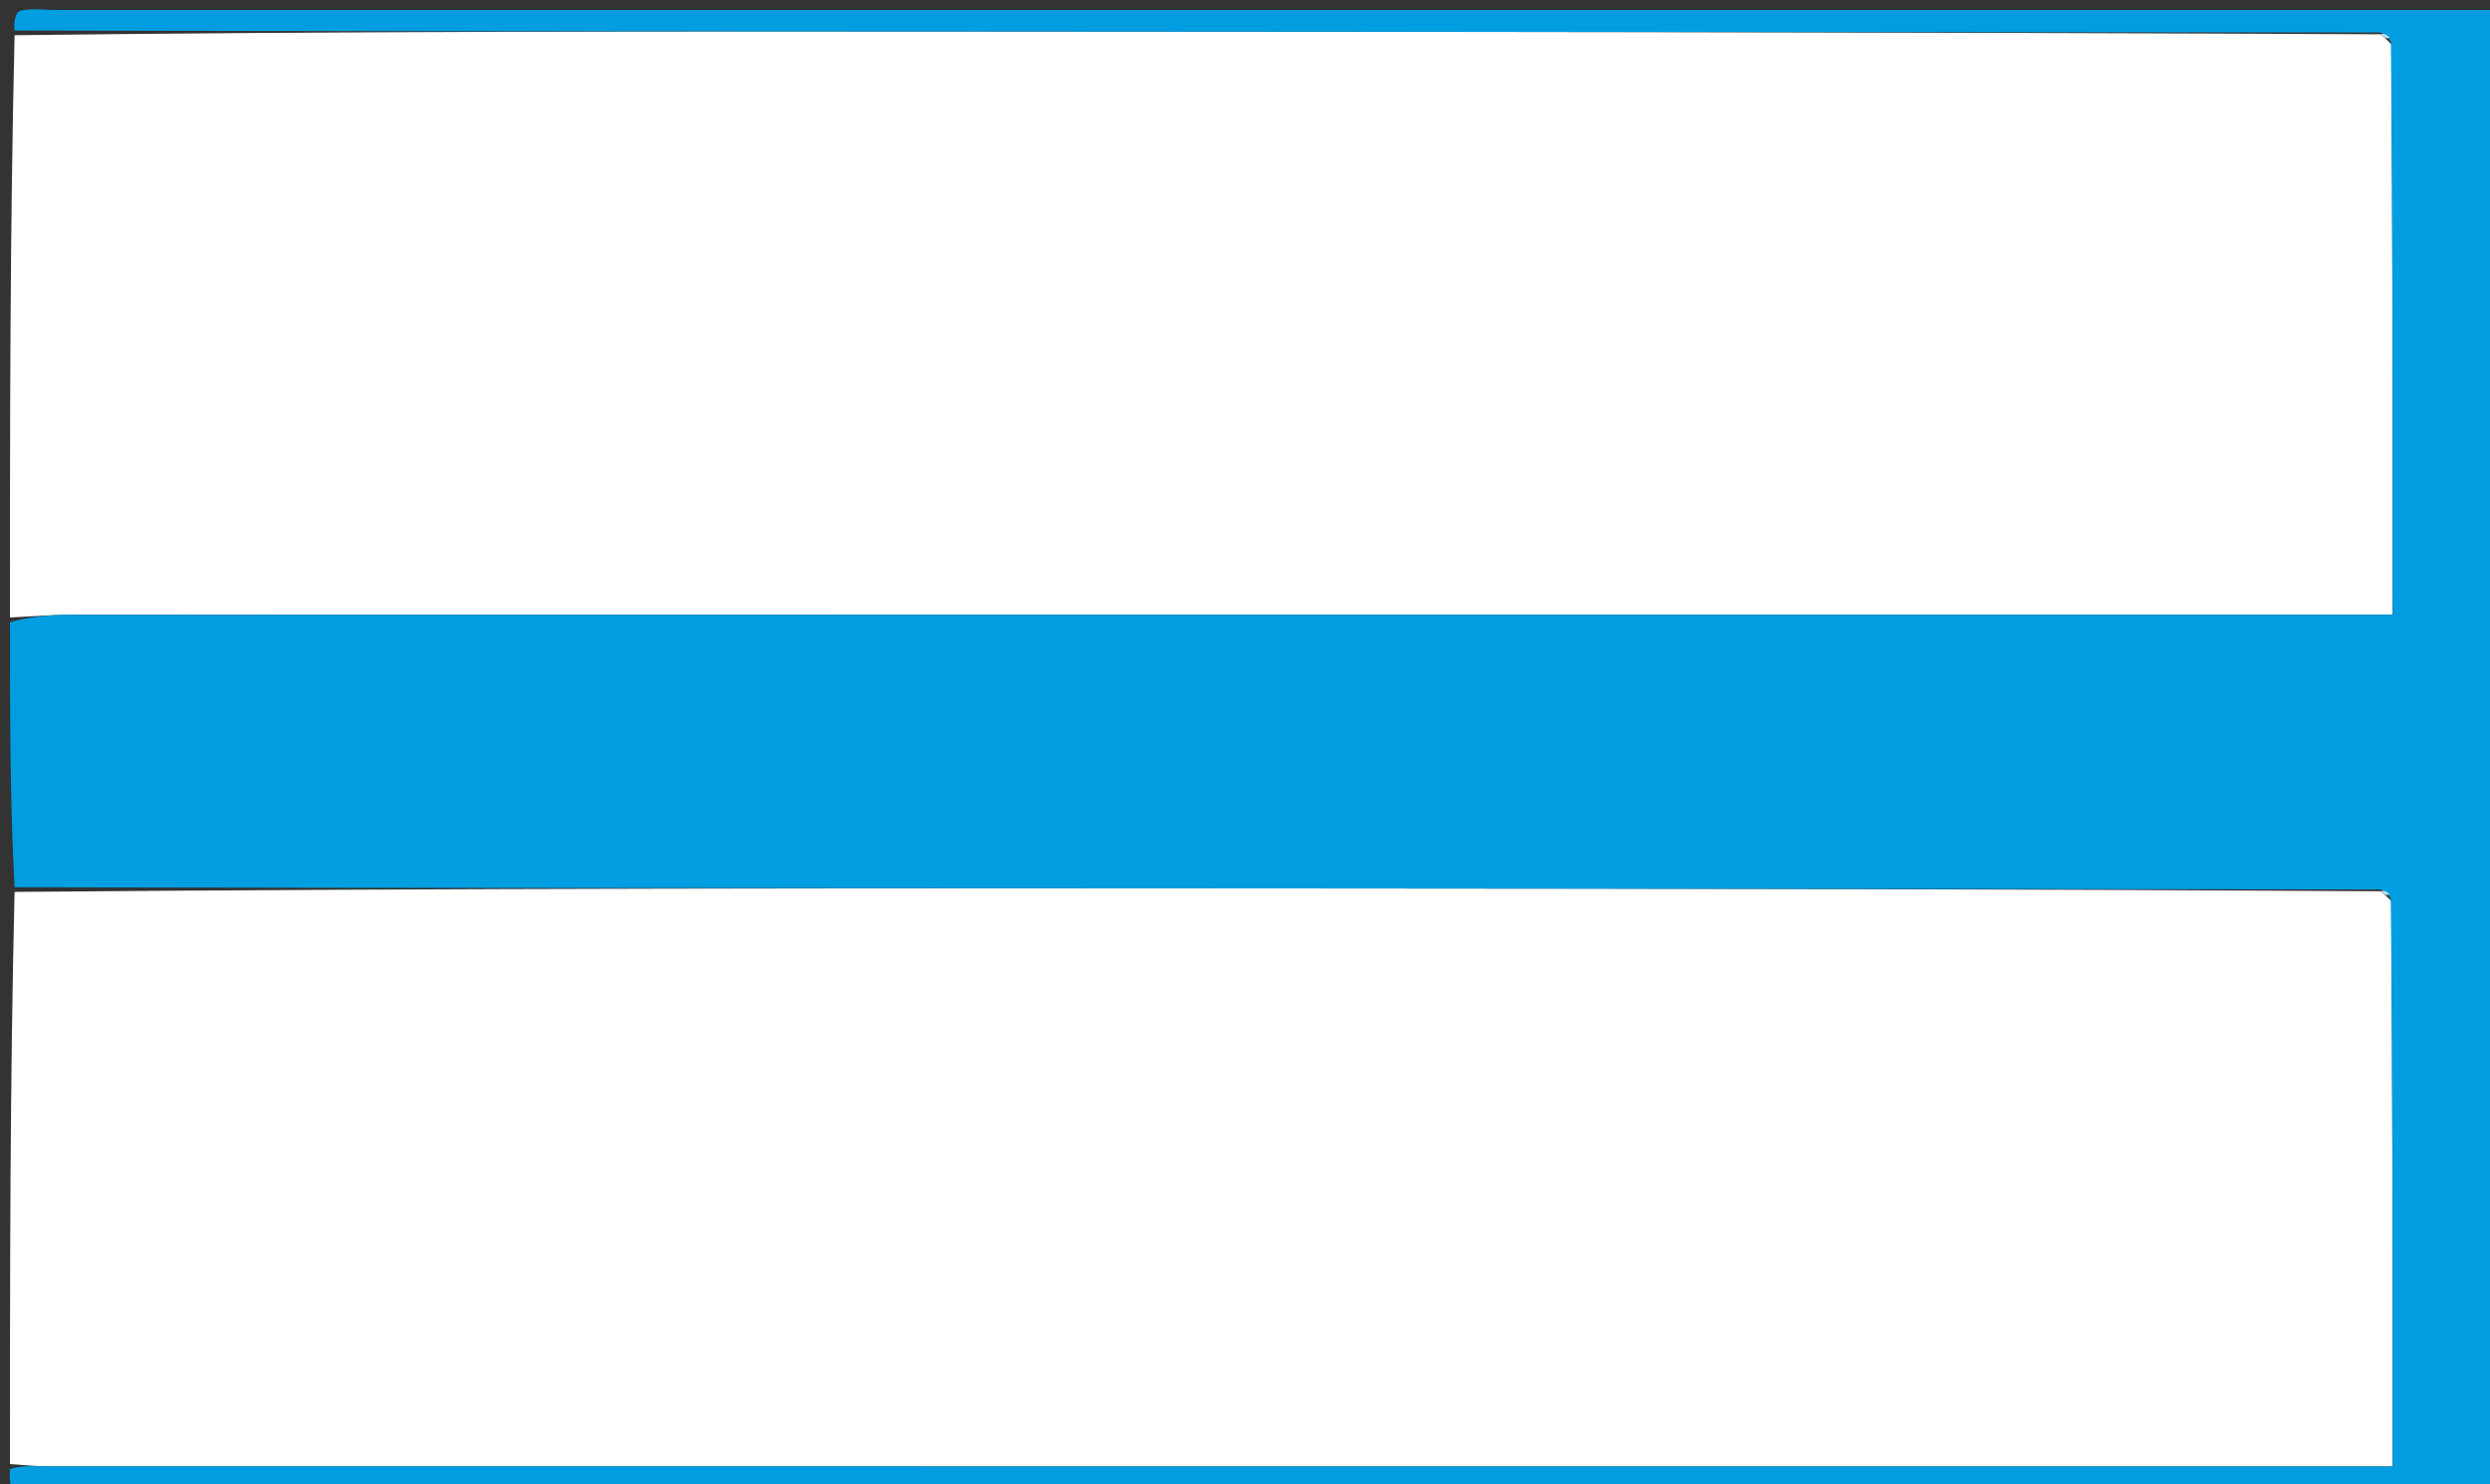 <svg data-bbox="0.977 0.935 250.023 149.439" viewBox="0 0 250 149" xmlns="http://www.w3.org/2000/svg" data-type="color">
    <rect x="0" y="0" width="250" height="149" fill="#333333" stroke="none"/>
    <g>
        <path d="M1 62c0-19.354 0-38.708.465-58.464 32.731-.393 64.998-.39 97.265-.373 46.736.026 93.472.063 140.329.28.344.387.604.517 1.035 1.026.135 19.208.135 37.965.135 57.25h-6.461c-75.601 0-151.202-.002-226.803.012-1.988 0-3.977.175-5.965.269" fill="#FFFFFF" data-color="1"></path>
        <path d="M1 147c0-19.02 0-38.042.463-57.449 43.706-.375 86.95-.373 130.195-.349 35.758.02 71.517.067 107.393.283.344.373.602.492 1.035.988.14 19.164.14 37.879.14 56.77h-4.496c-76.918 0-153.837.001-230.756-.01-1.325 0-2.65-.152-3.974-.233" fill="#FFFFFF" data-color="1"></path>
        <path d="M1 147.5c1.325-.42 2.65-.267 3.974-.267 76.919.011 153.838.01 230.756.01h4.496c0-18.891 0-37.606-.184-57.031-.492-.776-.8-.842-1.109-.907-35.758-.036-71.517-.082-107.275-.103-43.244-.024-86.489-.026-130.195-.12C1 80.312 1 71.625 1 62.47c1.988-.563 3.977-.738 5.965-.738 75.601-.014 151.202-.012 226.803-.012h6.461c0-19.285 0-38.042-.175-57.516-.489-.794-.802-.87-1.116-.945-46.736-.032-93.472-.07-140.208-.095-32.267-.018-64.534-.02-97.265-.096-.132-.734.083-1.85.559-1.976C3.114.804 4.334 1 5.5 1H251v149c-82 0-164 .011-246-.103-1.253-.002-4.315 2.066-4-2.397" fill="#009DE0" data-color="2"></path>
        <path d="M239.059 3.443c.193-.11.506-.034.86.308-.256.21-.516.08-.86-.308" fill="#B6DCF0" data-color="3"></path>
        <path d="M239.051 89.485c.19-.115.5-.05.851.277-.249.215-.507.096-.85-.277" fill="#B6DCF0" data-color="3"></path>
    </g>
</svg>